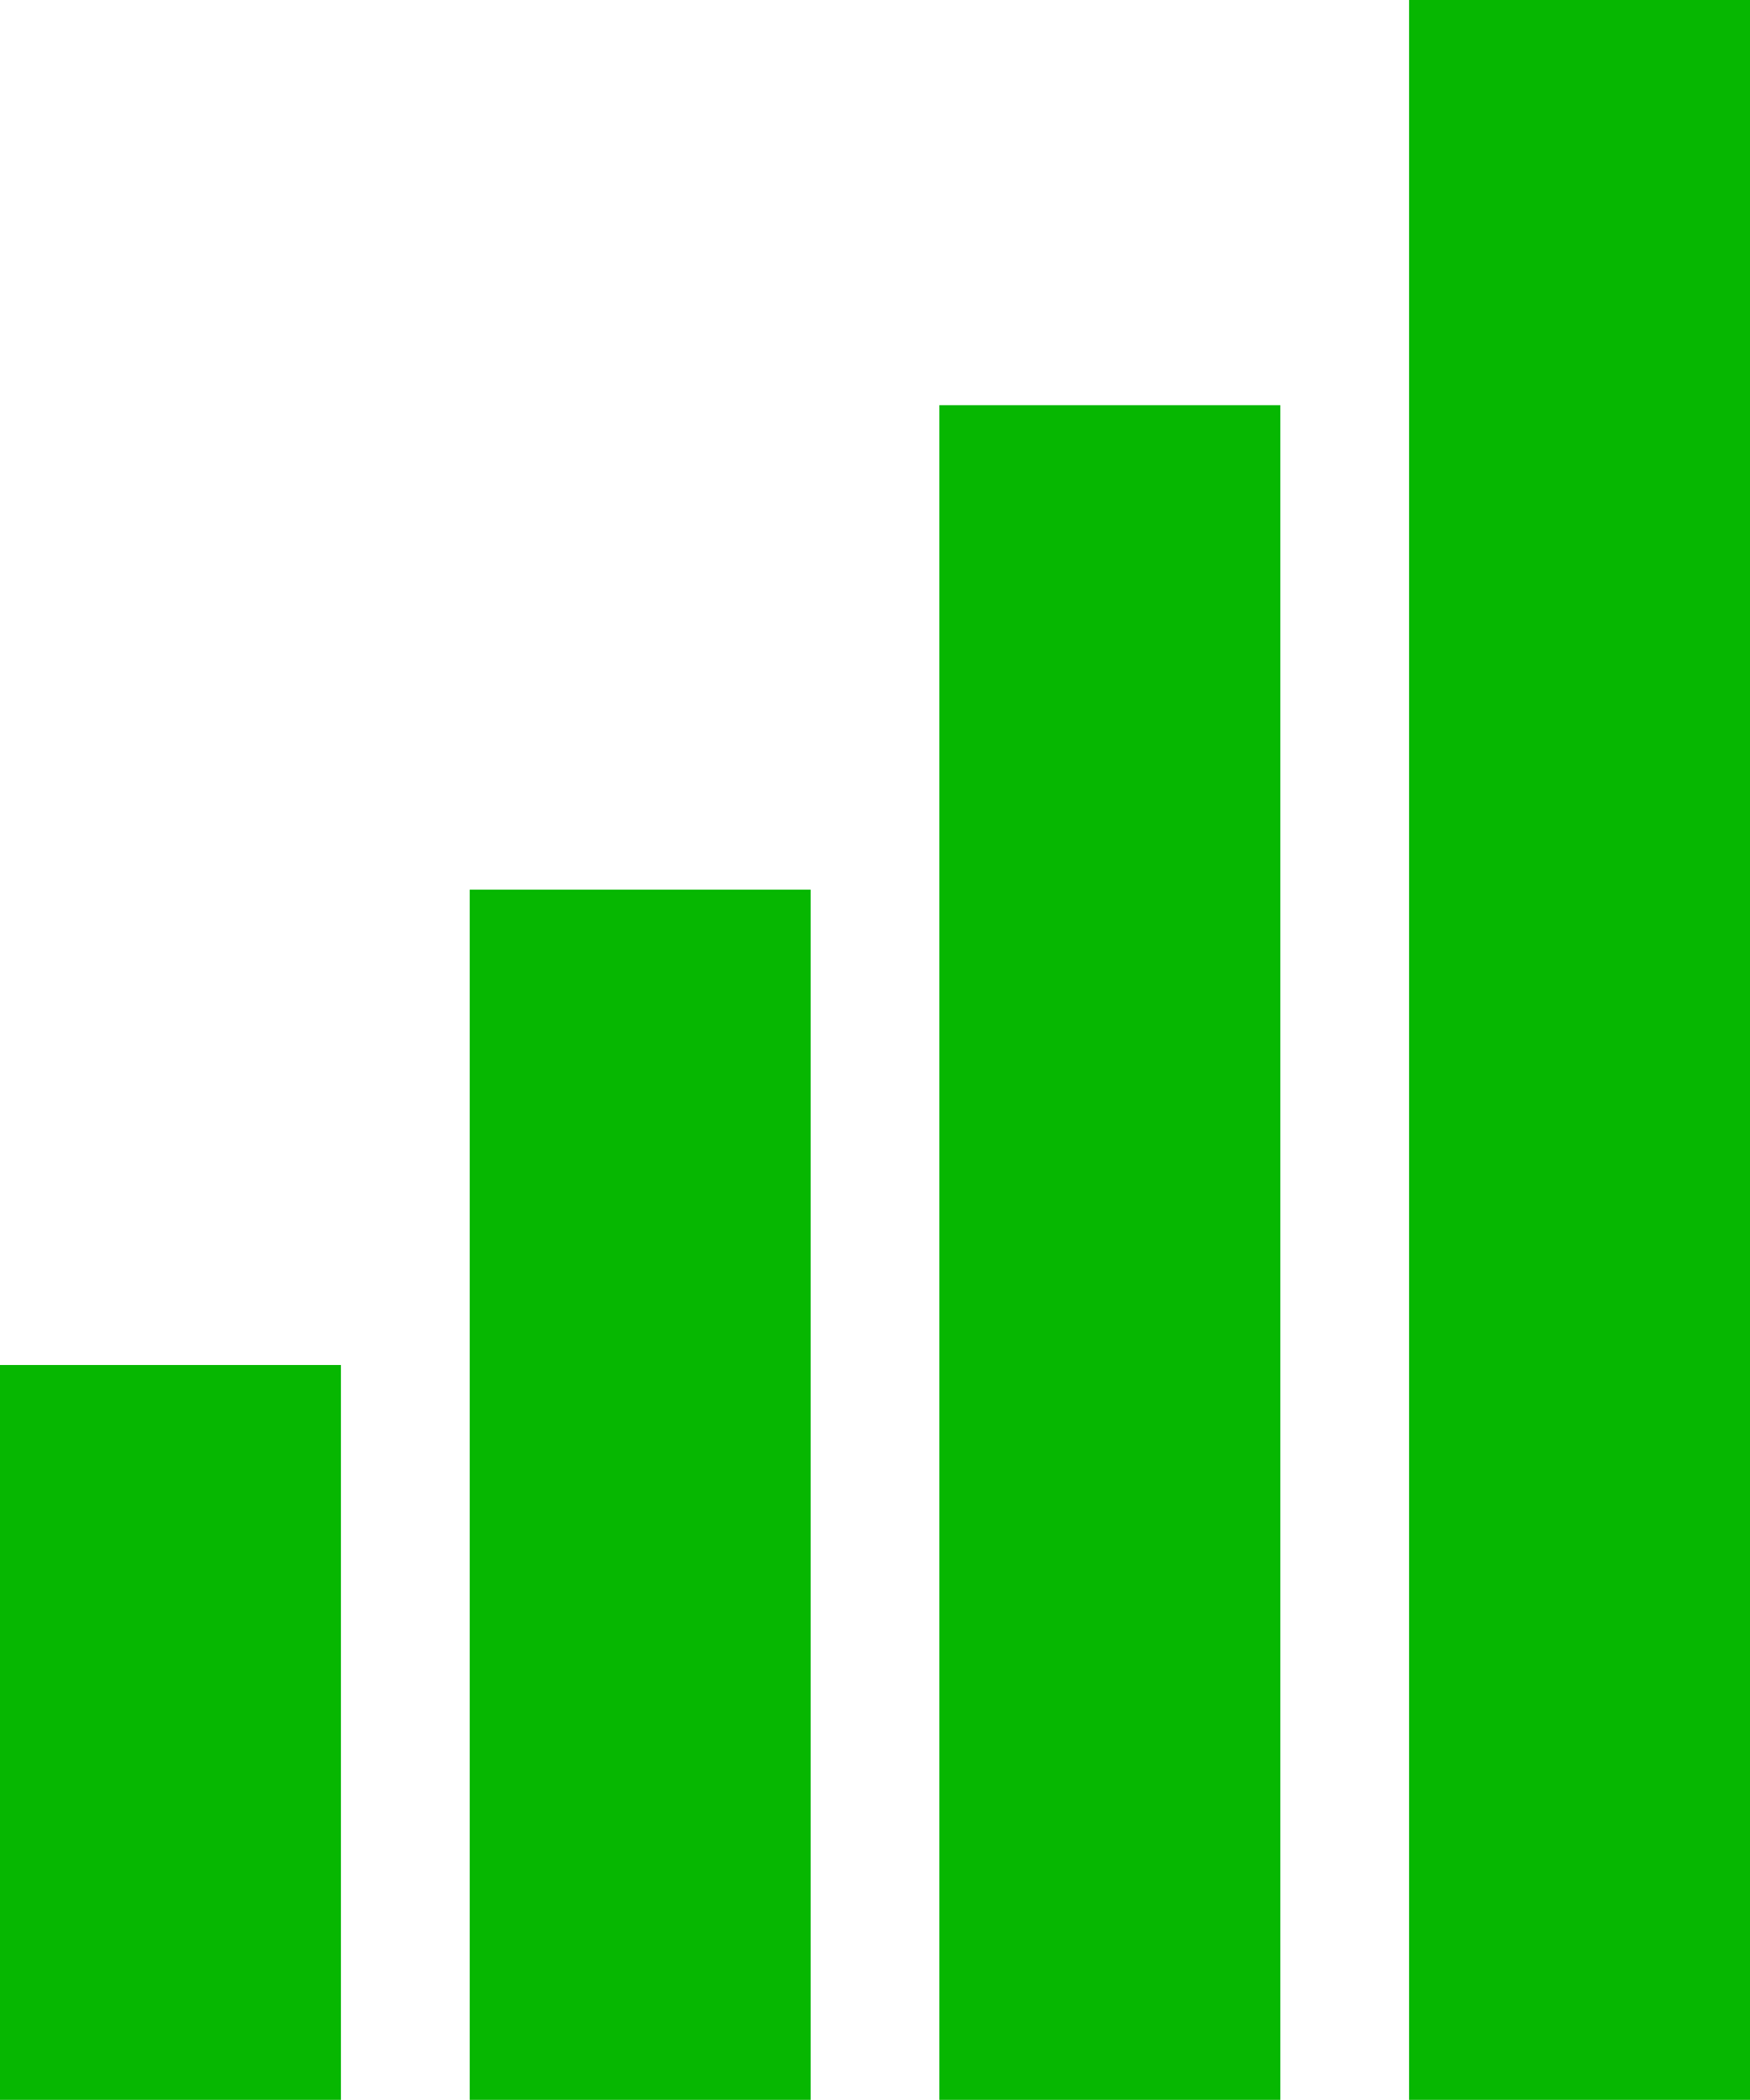 <svg xmlns="http://www.w3.org/2000/svg" width="57.504" height="69" viewBox="0 0 57.504 69">
  <g id="Group_65" data-name="Group 65" transform="translate(0 0.001)">
    <rect id="Rectangle_84" data-name="Rectangle 84" width="11.202" height="24.147" transform="translate(0 44.852)" fill="#06b701"/>
    <rect id="Rectangle_85" data-name="Rectangle 85" width="11.202" height="39.767" transform="translate(15.435 29.232)" fill="#06b701"/>
    <rect id="Rectangle_86" data-name="Rectangle 86" width="11.203" height="55.686" transform="translate(30.868 13.313)" fill="#06b701"/>
    <rect id="Rectangle_87" data-name="Rectangle 87" width="11.202" height="69" transform="translate(46.302 -0.001)" fill="#06b701"/>
  </g>
</svg>
